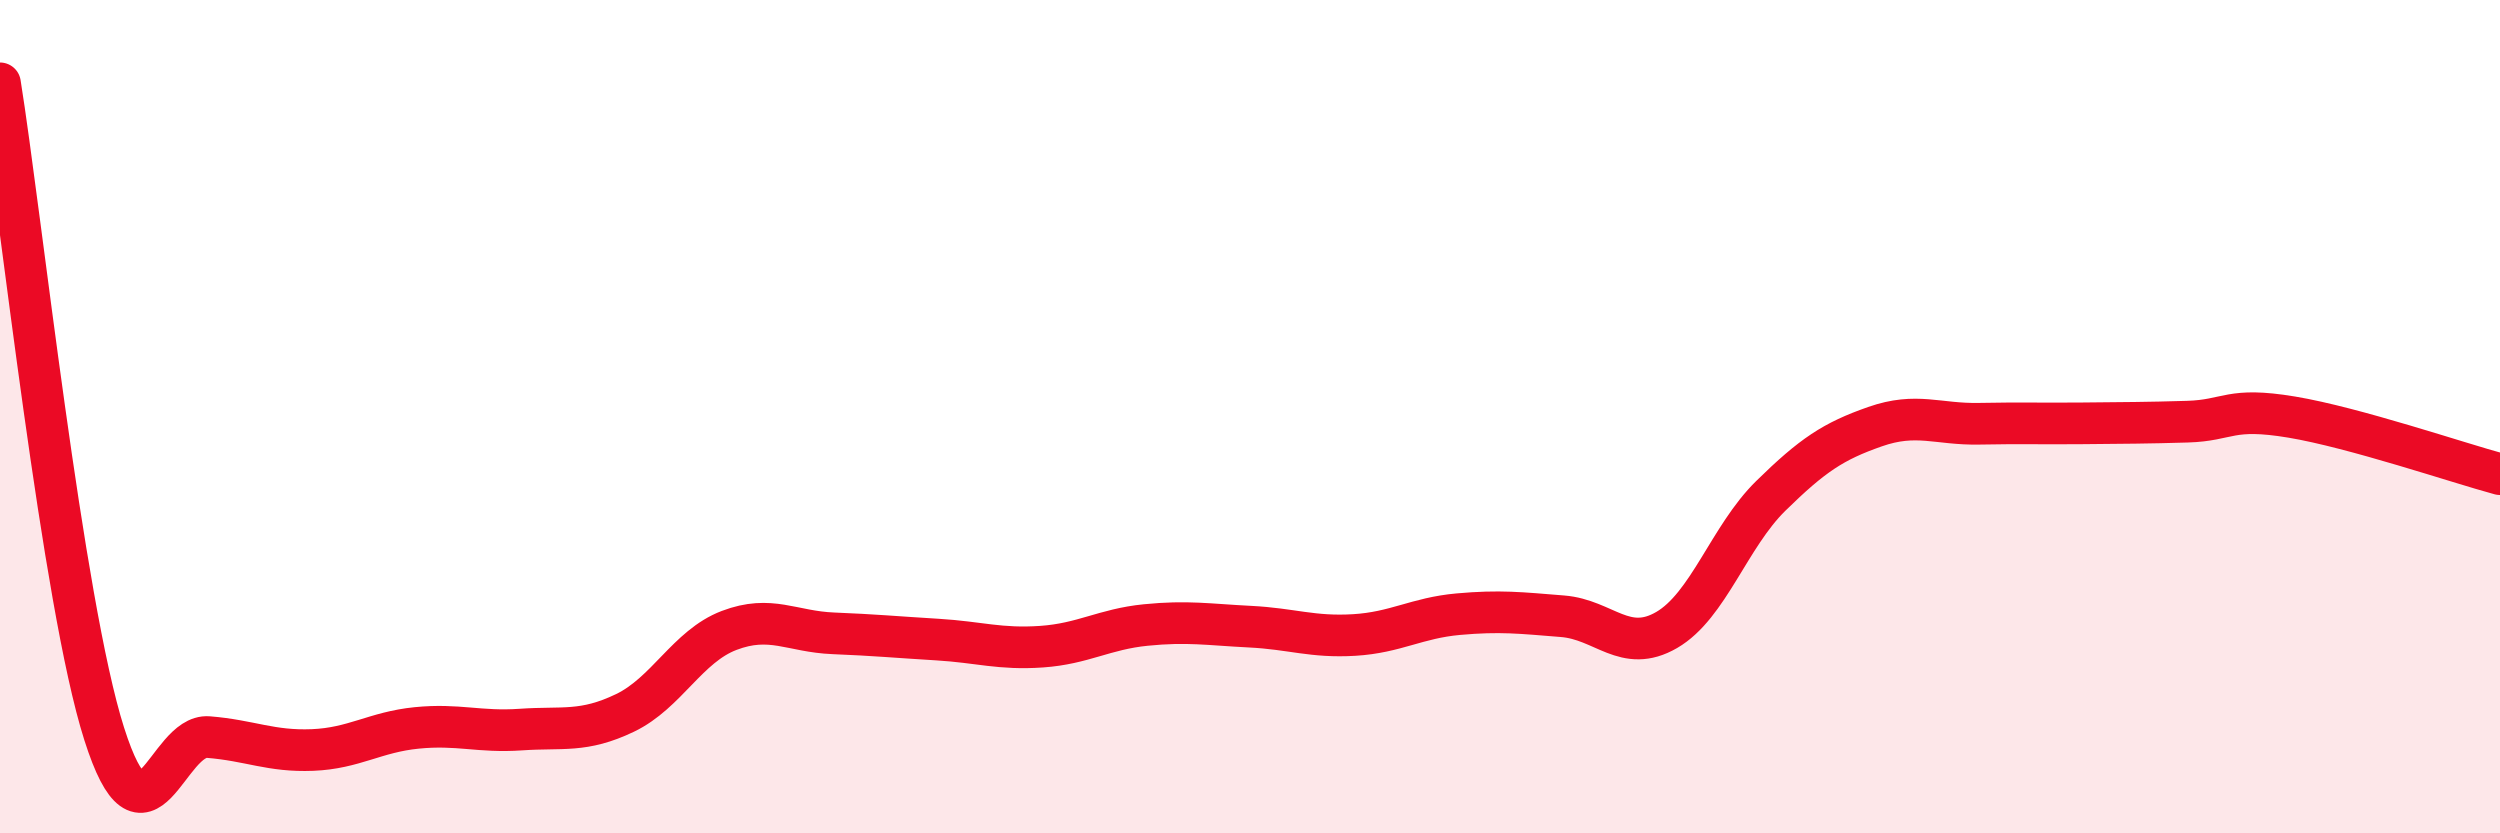 
    <svg width="60" height="20" viewBox="0 0 60 20" xmlns="http://www.w3.org/2000/svg">
      <path
        d="M 0,2 C 0.5,5.12 1.5,14.47 2.5,17.61 C 3.5,20.75 4,17.61 5,17.69 C 6,17.77 6.5,18.04 7.5,18 C 8.5,17.96 9,17.57 10,17.47 C 11,17.37 11.5,17.58 12.5,17.51 C 13.5,17.44 14,17.59 15,17.11 C 16,16.63 16.5,15.51 17.5,15.13 C 18.5,14.75 19,15.16 20,15.2 C 21,15.24 21.5,15.29 22.5,15.35 C 23.5,15.41 24,15.59 25,15.52 C 26,15.45 26.5,15.1 27.5,15 C 28.5,14.9 29,14.99 30,15.04 C 31,15.09 31.5,15.3 32.5,15.24 C 33.5,15.18 34,14.83 35,14.74 C 36,14.65 36.5,14.71 37.5,14.79 C 38.5,14.87 39,15.7 40,15.12 C 41,14.54 41.5,12.88 42.5,11.9 C 43.5,10.92 44,10.59 45,10.24 C 46,9.89 46.5,10.19 47.5,10.17 C 48.5,10.15 49,10.17 50,10.16 C 51,10.15 51.5,10.15 52.5,10.12 C 53.5,10.09 53.5,9.76 55,10.01 C 56.5,10.26 59,11.11 60,11.38L60 20L0 20Z"
        fill="#EB0A25"
        opacity="0.1"
        stroke-linecap="round"
        stroke-linejoin="round"
      />
      <path
        d="M 0,2 C 0.5,5.12 1.5,14.47 2.5,17.61 C 3.5,20.75 4,17.61 5,17.69 C 6,17.77 6.5,18.04 7.5,18 C 8.5,17.96 9,17.57 10,17.47 C 11,17.37 11.5,17.58 12.5,17.51 C 13.5,17.44 14,17.59 15,17.11 C 16,16.63 16.5,15.51 17.5,15.13 C 18.5,14.75 19,15.16 20,15.2 C 21,15.24 21.5,15.29 22.5,15.35 C 23.5,15.41 24,15.59 25,15.52 C 26,15.45 26.5,15.1 27.5,15 C 28.5,14.9 29,14.99 30,15.04 C 31,15.09 31.5,15.3 32.5,15.24 C 33.5,15.18 34,14.83 35,14.74 C 36,14.65 36.5,14.71 37.5,14.79 C 38.5,14.87 39,15.7 40,15.12 C 41,14.54 41.5,12.88 42.5,11.9 C 43.5,10.92 44,10.59 45,10.24 C 46,9.89 46.5,10.19 47.5,10.17 C 48.5,10.15 49,10.17 50,10.16 C 51,10.15 51.5,10.15 52.5,10.12 C 53.5,10.09 53.5,9.76 55,10.01 C 56.5,10.26 59,11.11 60,11.38"
        stroke="#EB0A25"
        stroke-width="1"
        fill="none"
        stroke-linecap="round"
        stroke-linejoin="round"
      />
    </svg>
  